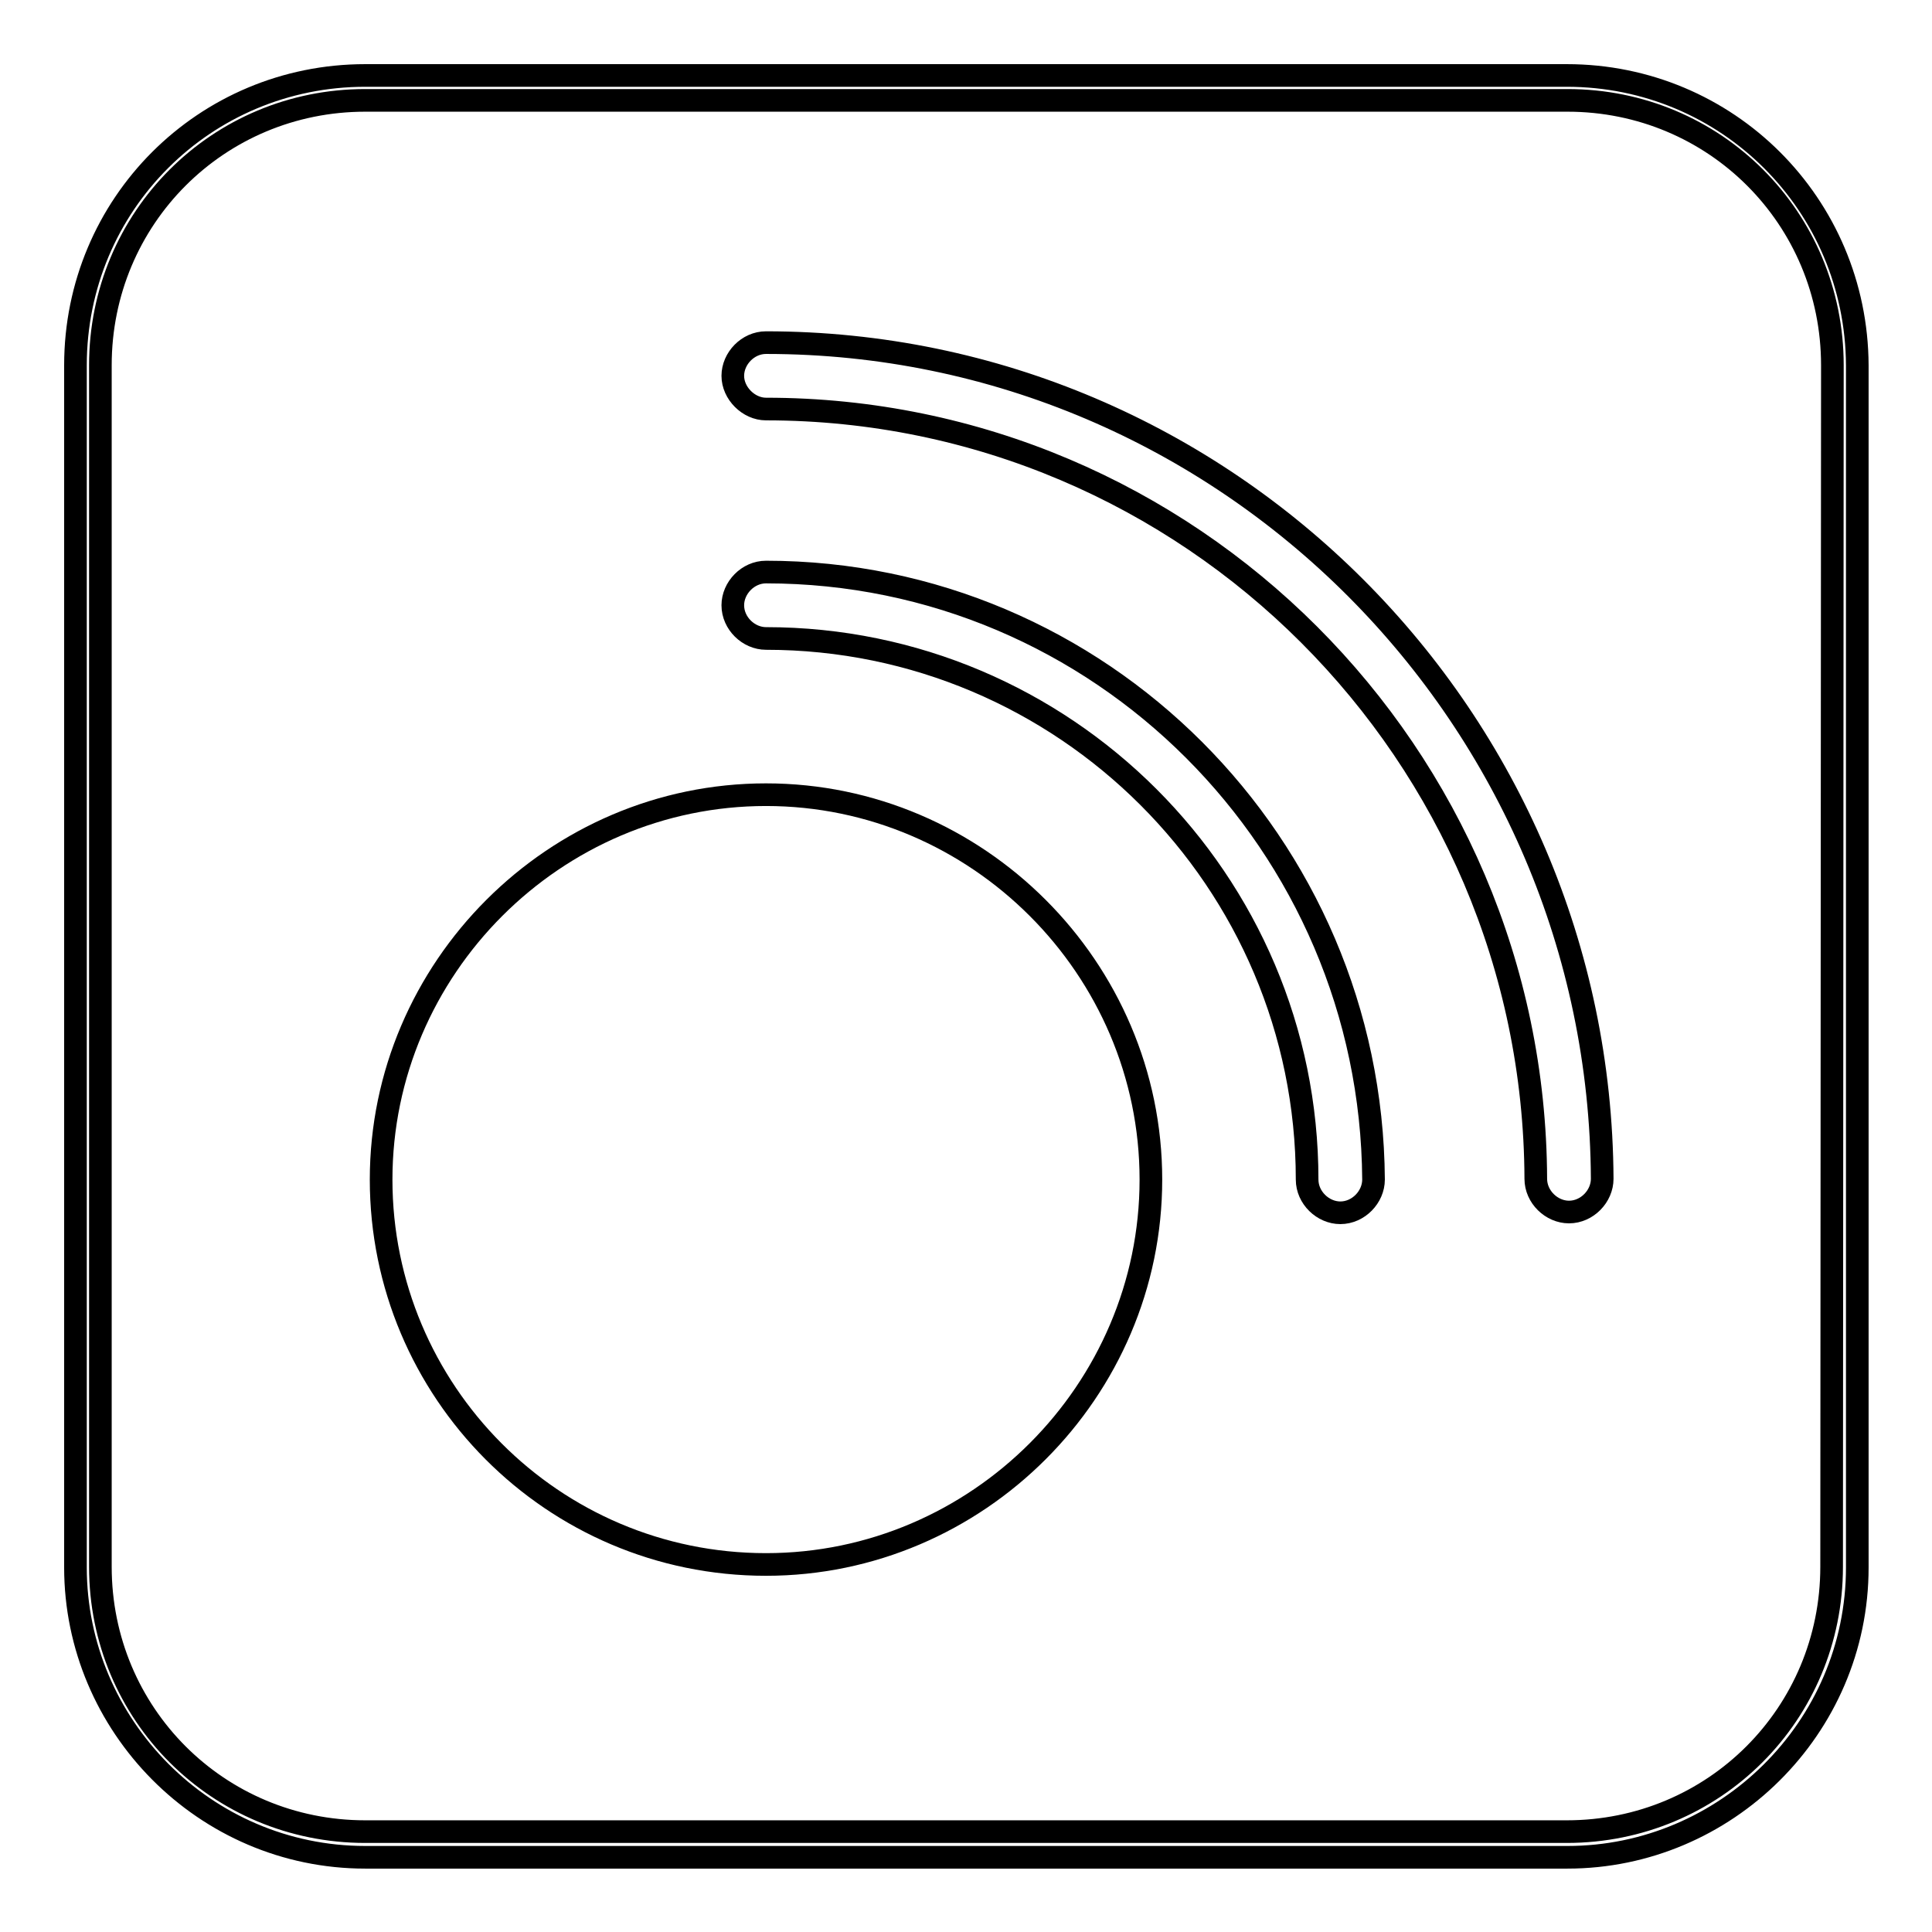 <?xml version="1.0" encoding="utf-8"?>
<!-- Svg Vector Icons : http://www.onlinewebfonts.com/icon -->
<!DOCTYPE svg PUBLIC "-//W3C//DTD SVG 1.1//EN" "http://www.w3.org/Graphics/SVG/1.1/DTD/svg11.dtd">
<svg version="1.1" xmlns="http://www.w3.org/2000/svg" xmlns:xlink="http://www.w3.org/1999/xlink" x="0px" y="0px" viewBox="0 0 256 256" enable-background="new 0 0 256 256" xml:space="preserve">
<g><g><path stroke-width="3" fill-opacity="0" stroke="#000000"  d="M207.6,10H48.4C27.1,10,10,27.1,10,48.4v159.3c0,20.9,17.1,38.4,38.4,38.4h159.3c20.9,0,38.4-17.1,38.4-38.4V48.4C246,27.1,228.9,10,207.6,10z M242.7,207.6c0,19.5-15.6,35.1-35.1,35.1H48.4c-19.5,0-35.1-15.6-35.1-35.1V48.4c0-19.5,15.6-35.1,35.1-35.1h159.3c19.5,0,35.1,15.6,35.1,35.1L242.7,207.6L242.7,207.6z"/><path stroke-width="3" fill-opacity="0" stroke="#000000"  d="M101.5,105.3c-28,0-51,23-51,51c0,28,22.7,51,51,51c28,0,51-23,51-51C152.5,128.3,129.5,105.3,101.5,105.3z"/><path stroke-width="3" fill-opacity="0" stroke="#000000"  d="M101.5,45.4L101.5,45.4c-2.4,0-4.4,2.1-4.4,4.4s2.1,4.4,4.4,4.4c56.1,0,101.8,45.7,102,102c0,2.4,2.1,4.4,4.4,4.4c2.4,0,4.4-2.1,4.4-4.4C212,95.2,162.5,45.4,101.5,45.4z"/><path stroke-width="3" fill-opacity="0" stroke="#000000"  d="M101.5,75.8L101.5,75.8c-2.4,0-4.4,2.1-4.4,4.4c0,2.4,2.1,4.4,4.4,4.4c39.5,0,71.7,32.1,71.7,71.7c0,2.4,2.1,4.4,4.4,4.4c2.4,0,4.4-2.1,4.4-4.4C181.7,111.8,145.7,75.8,101.5,75.8z"/></g></g>
</svg>